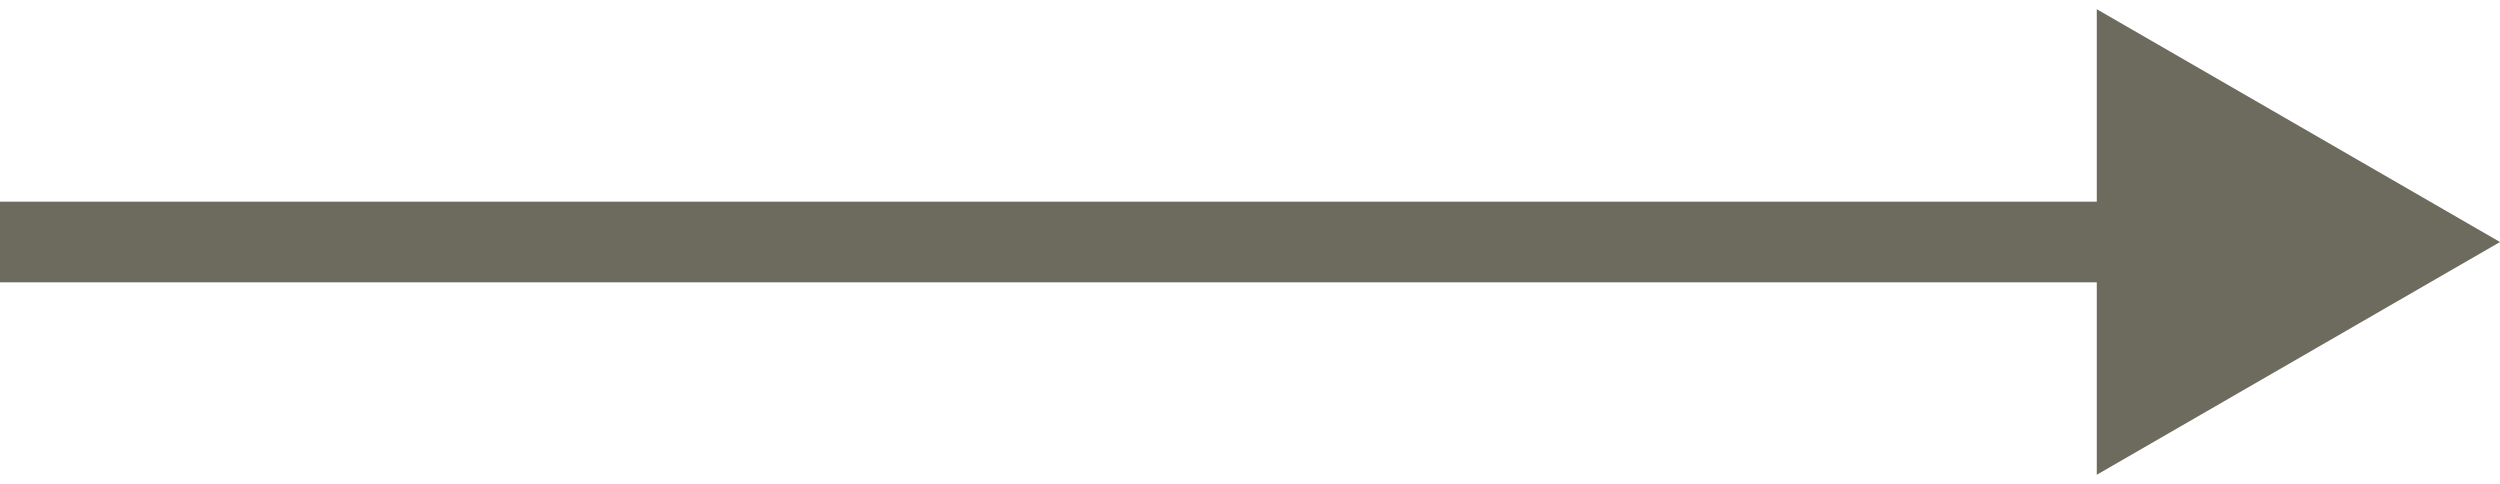 <?xml version="1.0" encoding="UTF-8"?> <svg xmlns="http://www.w3.org/2000/svg" width="31" height="6" viewBox="0 0 31 6" fill="none"> <path d="M31 3.001L26 0.114L26 5.887L31 3.001ZM0 3.501L26.5 3.501L26.5 2.501L0 2.501L0 3.501Z" fill="#6D6B5D"></path> </svg> 